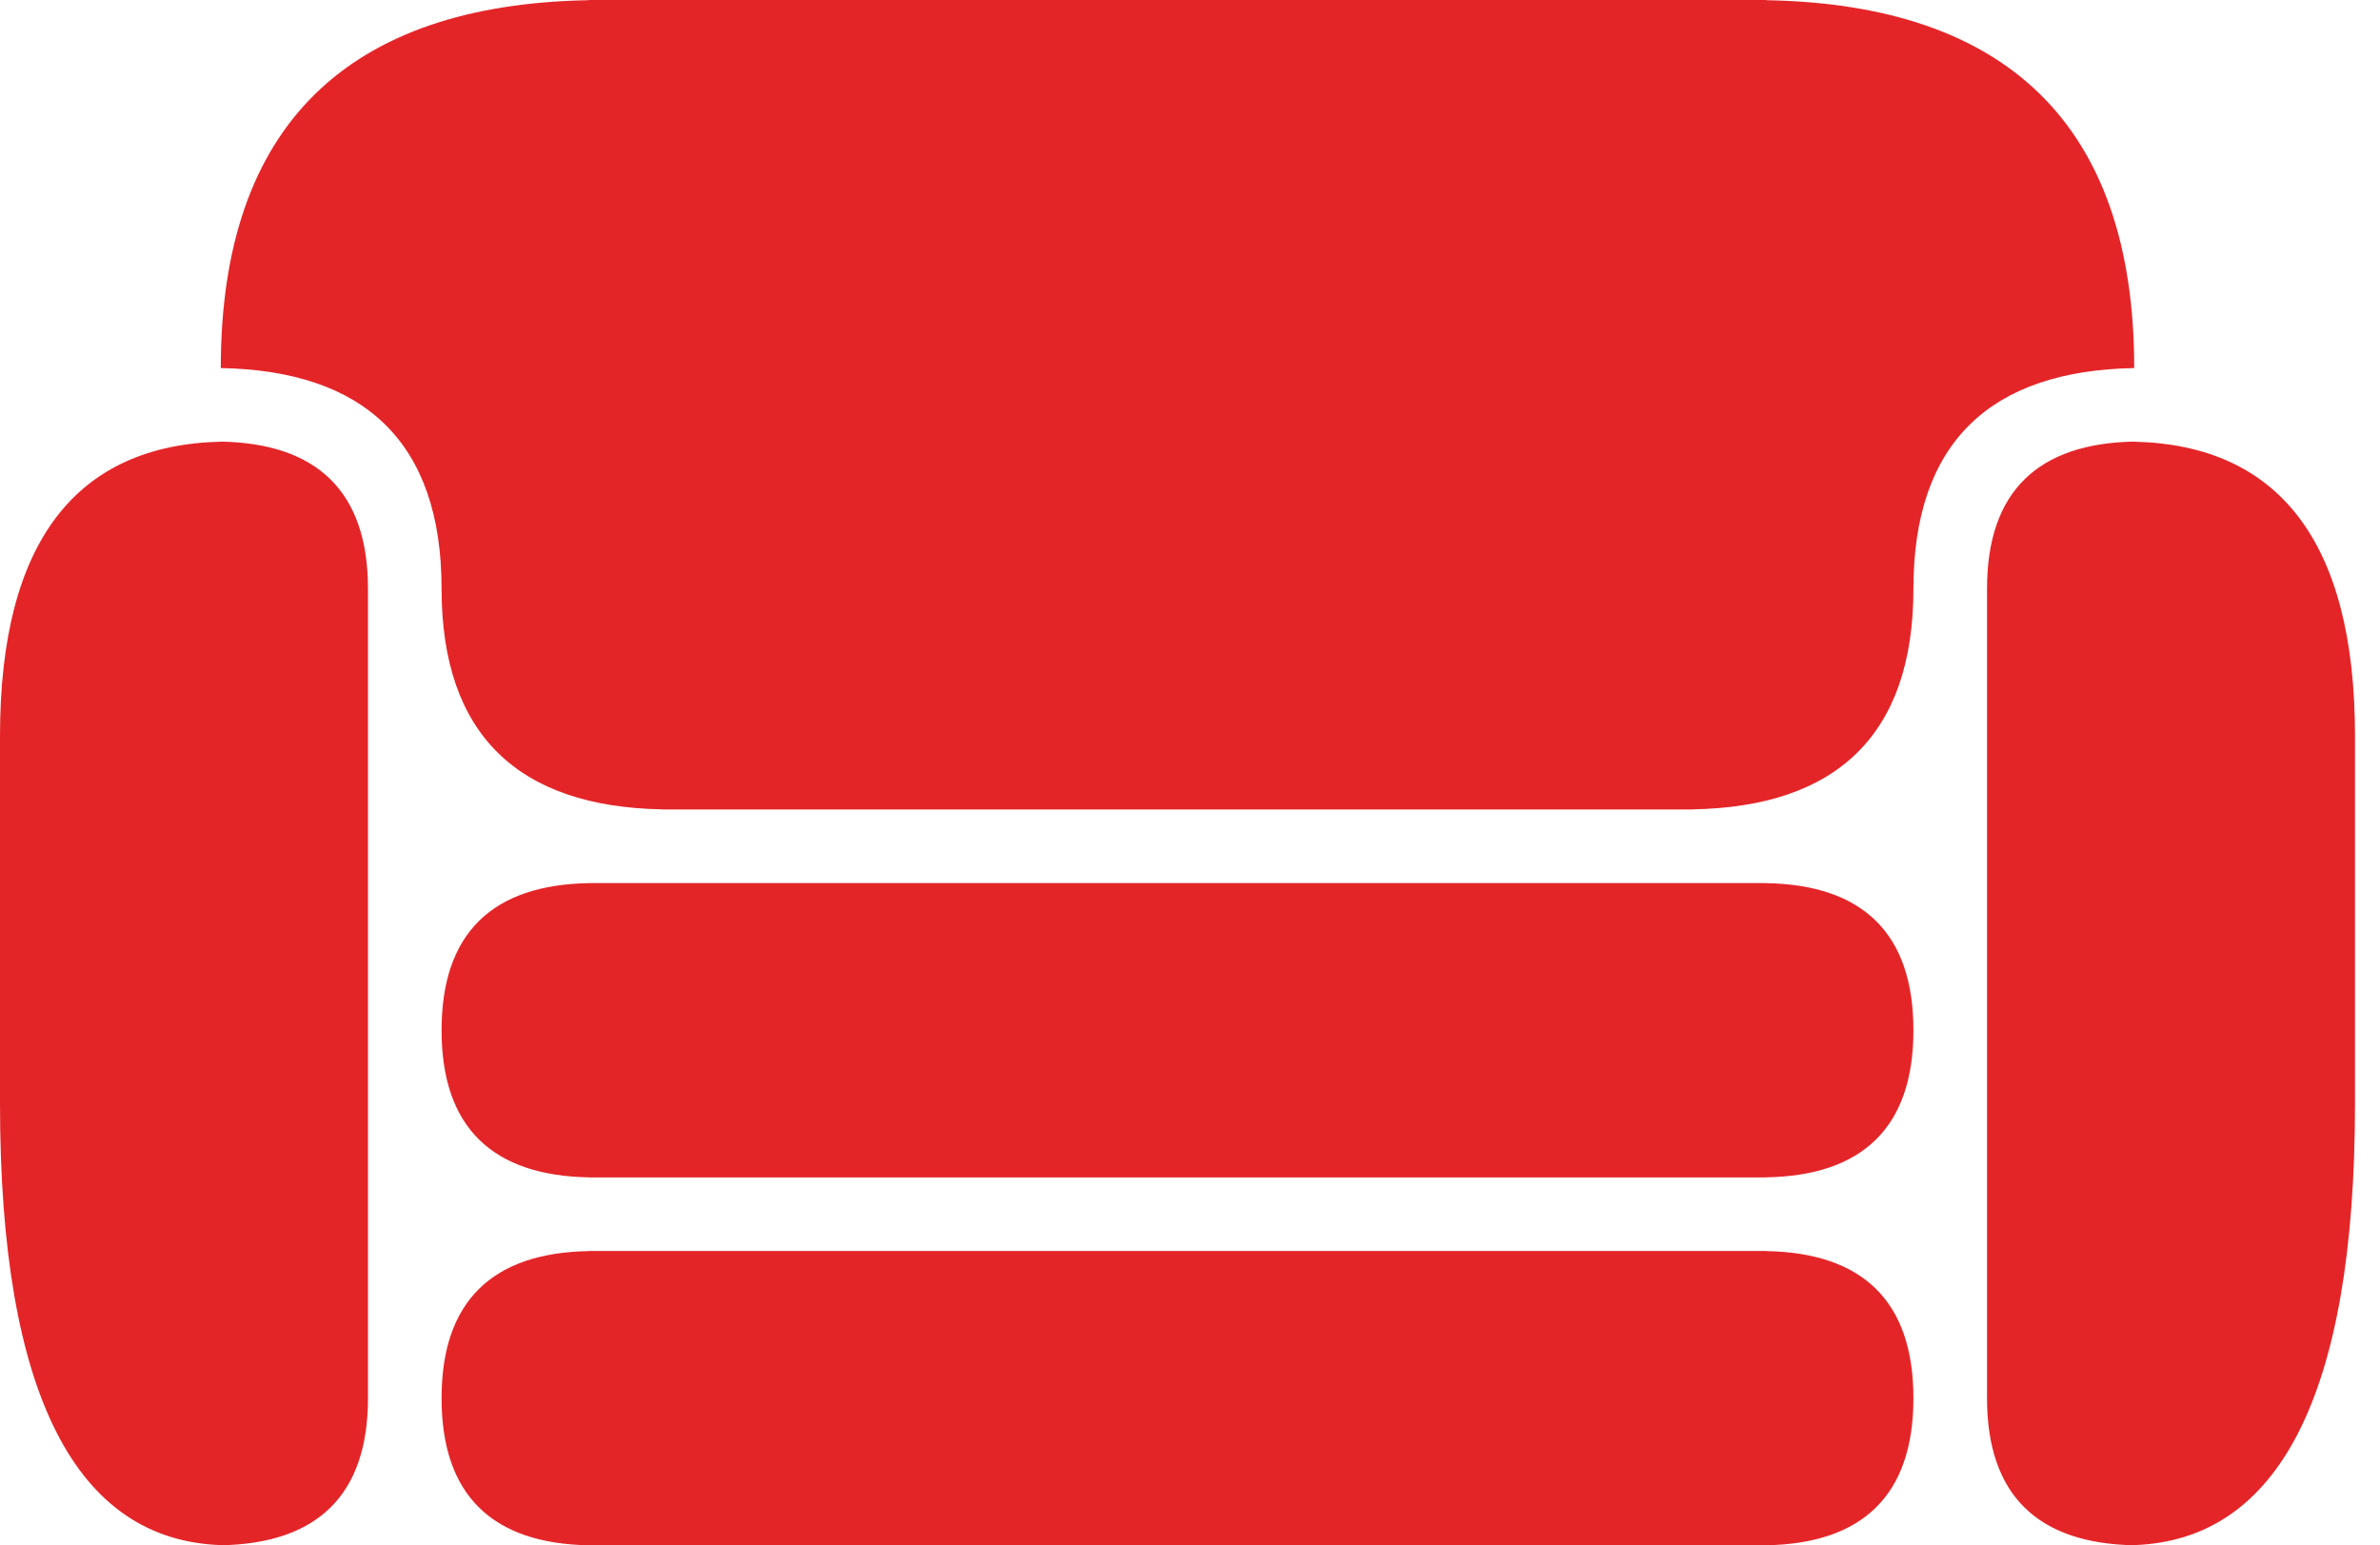<svg width="77" height="50" viewBox="0 0 77 50" fill="none" xmlns="http://www.w3.org/2000/svg">
<path d="M61.905 33.333C61.905 36.491 60.242 38.038 57.143 38.093V38.095H19.048V38.093C15.949 38.038 14.286 36.491 14.286 33.333C14.286 30.176 15.949 28.628 19.048 28.574V28.572H57.143V28.574C60.242 28.628 61.905 30.176 61.905 33.333ZM57.143 40.479V40.476H19.048V40.479C15.949 40.533 14.286 42.081 14.286 45.239C14.286 48.397 15.949 49.943 19.048 49.998V50H57.143V49.997C60.242 49.943 61.905 48.396 61.905 45.238C61.905 42.081 60.242 40.533 57.143 40.479ZM69.048 14.291V14.288C65.949 14.343 64.286 15.89 64.286 19.048V45.238C64.286 48.396 65.949 49.942 69.048 49.997V49.992C73.696 49.829 76.191 45.187 76.191 35.715V23.81C76.191 17.495 73.696 14.401 69.048 14.291ZM7.143 14.288V14.291C2.495 14.401 0 17.495 0 23.81V35.715C0 45.187 2.495 49.828 7.143 49.992V49.997C10.242 49.943 11.905 48.396 11.905 45.238V19.048C11.905 15.89 10.242 14.343 7.143 14.288ZM69.048 11.905C69.048 4.011 64.89 0.143 57.143 0.006V0H19.048V0.006C11.302 0.143 7.143 4.011 7.143 11.905V11.909C11.791 11.991 14.286 14.312 14.286 19.048C14.286 23.784 16.781 26.105 21.429 26.187V26.19H54.763V26.187C59.41 26.105 61.905 23.784 61.905 19.048C61.905 14.312 64.4 11.991 69.048 11.909V11.905Z" fill="#E42528"/>
</svg>
